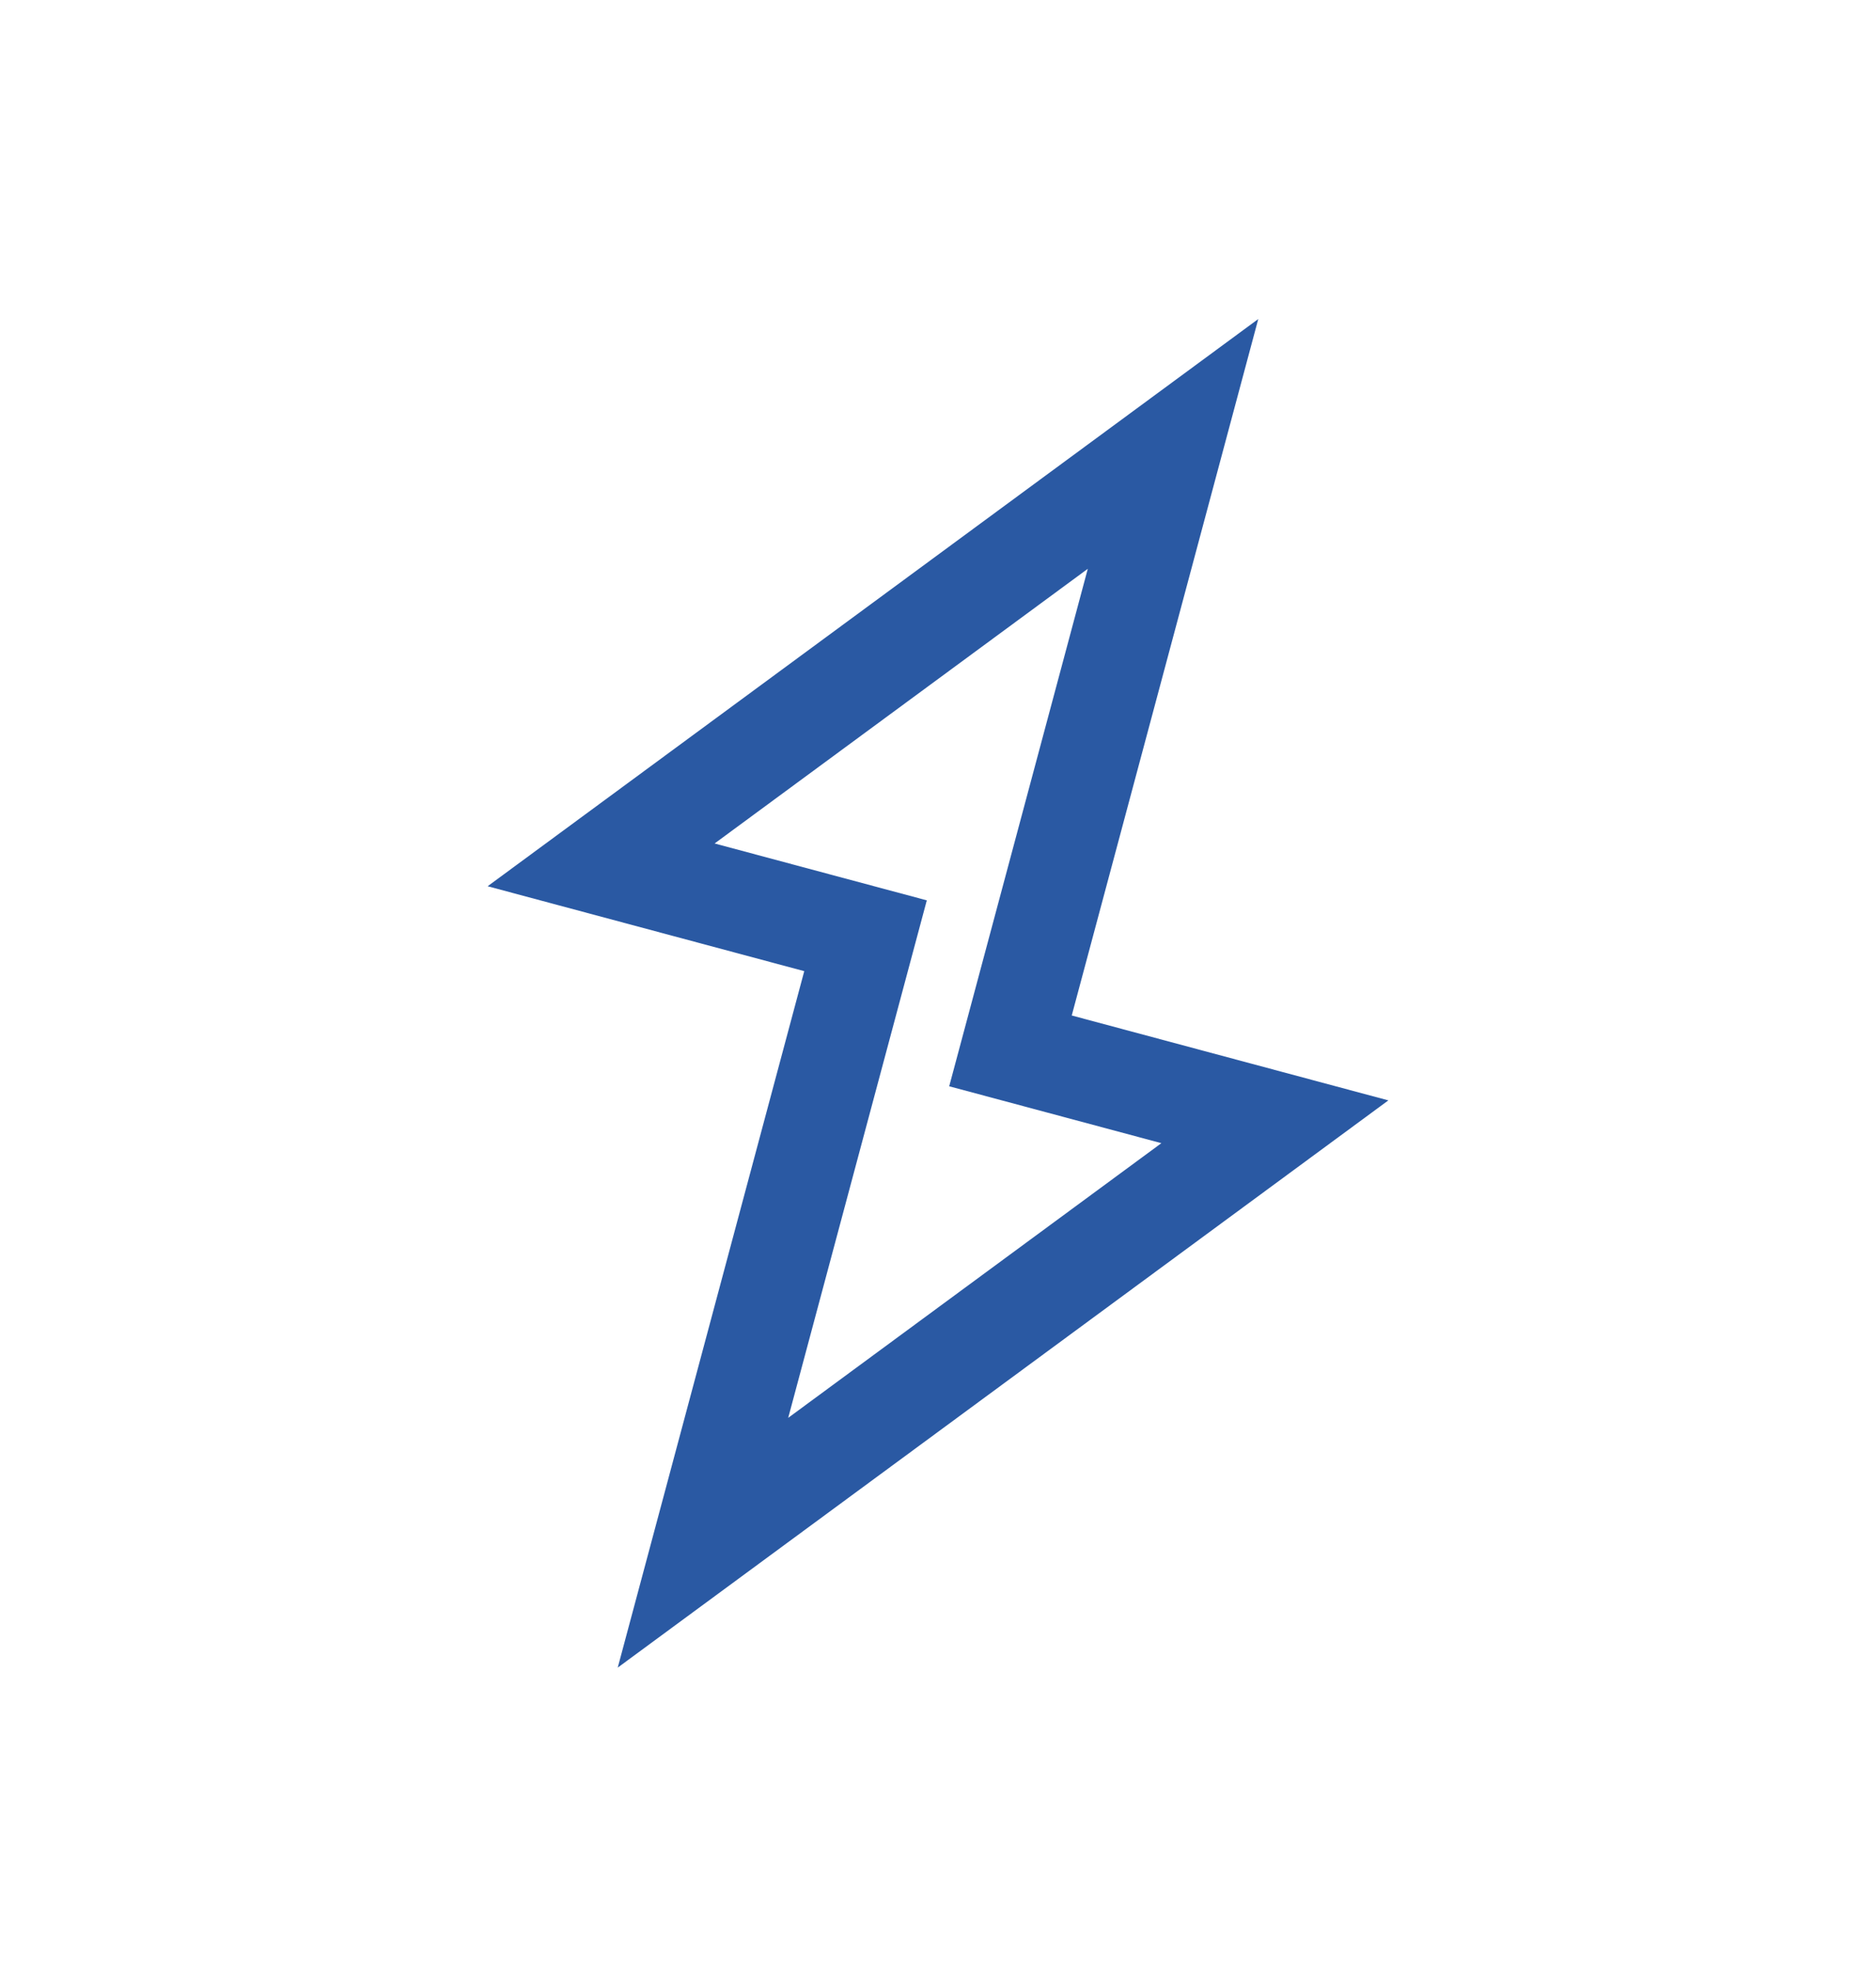<svg width="60" height="63" viewBox="0 0 60 63" fill="none" xmlns="http://www.w3.org/2000/svg">
<path d="M32.732 32.045L32.318 33.59L33.863 34.004L40.774 35.856L22.483 49.311L27.268 31.455L27.682 29.91L26.136 29.496L19.226 27.644L37.517 14.189L32.732 32.045Z" stroke="#2A59A3" stroke-width="3.2"/>
</svg>
